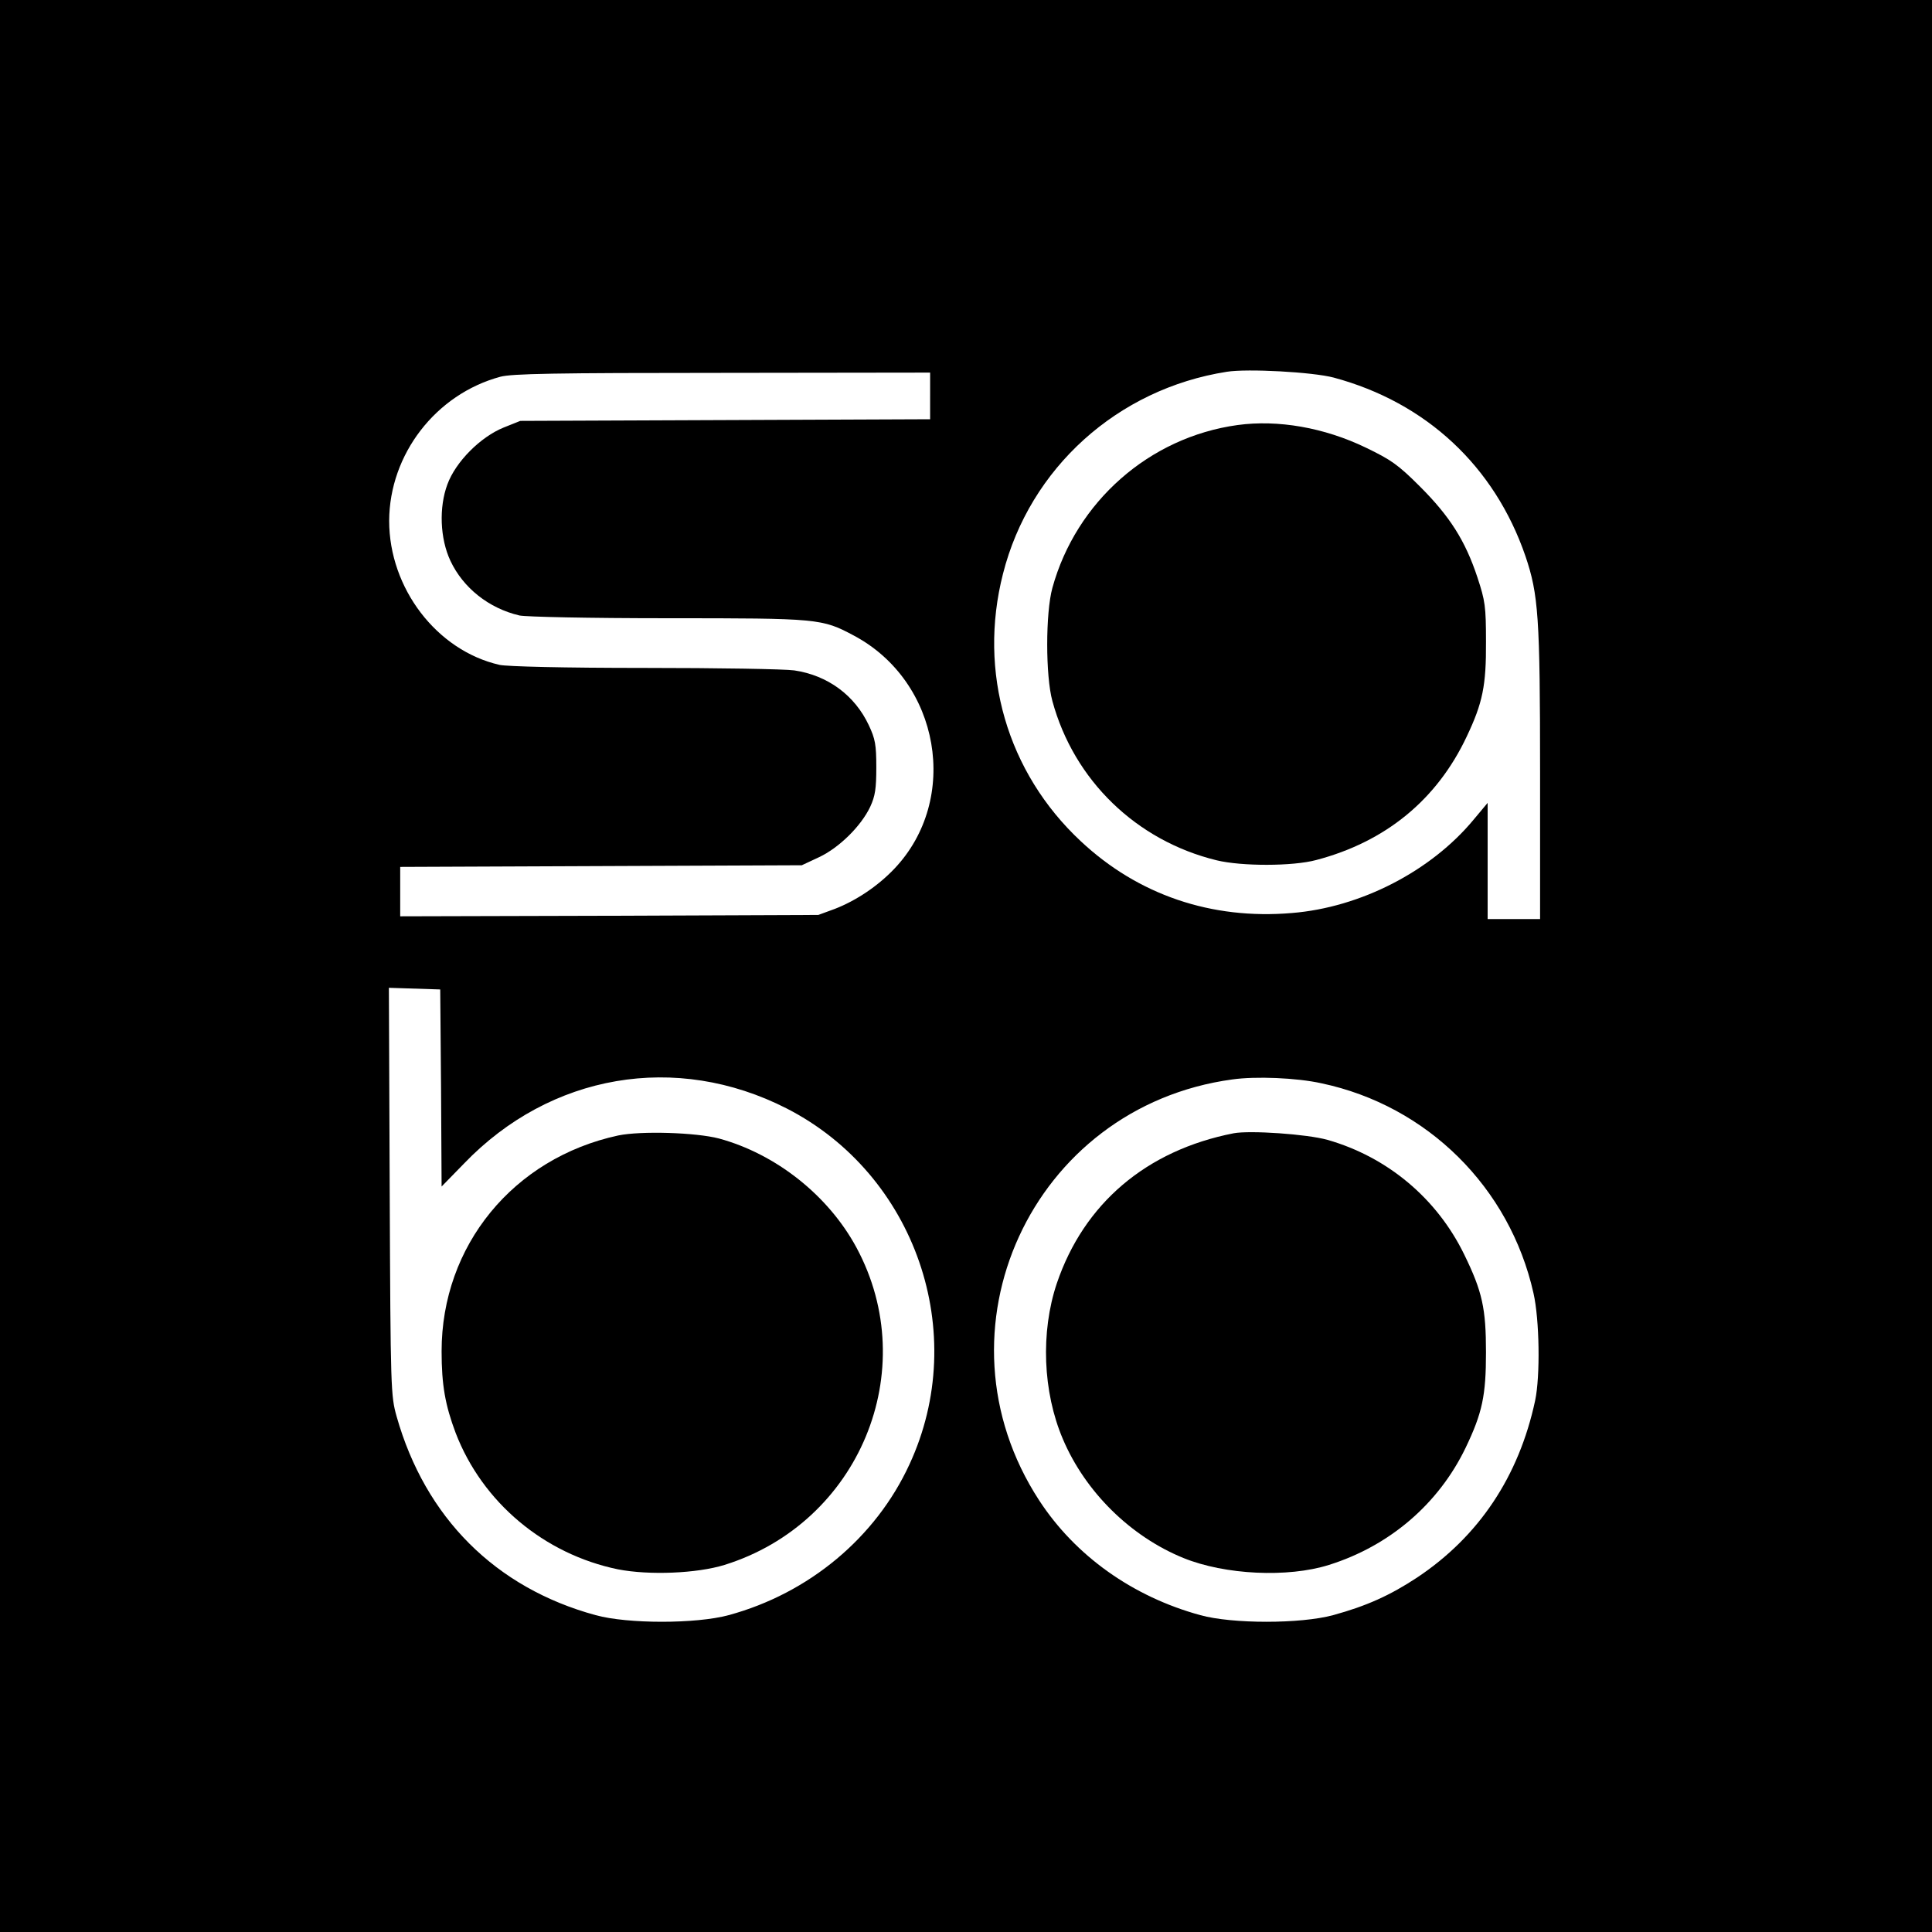 <?xml version="1.0" standalone="no"?>
<!DOCTYPE svg PUBLIC "-//W3C//DTD SVG 20010904//EN"
 "http://www.w3.org/TR/2001/REC-SVG-20010904/DTD/svg10.dtd">
<svg version="1.0" xmlns="http://www.w3.org/2000/svg"
 width="700pt" height="700pt" viewBox="0 0 700 700"
 preserveAspectRatio="xMidYMid meet">
<g transform="translate(0,700) scale(0.1,-0.1)"
fill="#000000" stroke="none">
<path d="M0 3500 l0 -3500 3500 0 3500 0 0 3500 0 3500 -3500 0 -3500 0 0
-3500z m4832 2132 c335 -90 583 -321 695 -647 47 -139 53 -219 53 -787 l0
-528 -95 0 -95 0 0 211 0 210 -51 -61 c-155 -187 -410 -318 -658 -338 -292
-25 -558 66 -765 260 -267 249 -373 613 -282 969 97 383 415 670 811 732 75
12 311 -1 387 -21z m-1462 -67 l0 -84 -742 -3 -743 -3 -60 -24 c-84 -34 -174
-124 -204 -206 -31 -83 -27 -196 11 -277 46 -98 139 -172 250 -198 25 -5 248
-10 538 -10 547 0 558 -1 674 -63 312 -166 386 -593 146 -845 -60 -63 -138
-115 -215 -145 l-60 -22 -757 -3 -758 -2 0 89 0 90 728 3 727 3 62 29 c73 34
153 113 186 183 18 39 22 66 22 143 0 82 -4 103 -27 152 -51 109 -149 181
-270 199 -35 5 -279 9 -543 9 -292 0 -497 5 -525 11 -228 52 -400 278 -400
522 1 241 169 459 403 522 42 11 191 14 805 14 l752 1 0 -85z m-1772 -2507 l2
-357 81 83 c313 326 769 404 1169 200 467 -239 666 -814 445 -1290 -122 -265
-364 -467 -655 -546 -118 -32 -366 -32 -482 0 -363 99 -617 353 -721 720 -21
75 -22 94 -25 815 l-3 738 93 -3 93 -3 3 -357z m3190 17 c383 -81 682 -377
768 -760 22 -96 25 -301 6 -390 -59 -275 -204 -492 -428 -641 -97 -64 -183
-103 -304 -136 -118 -32 -365 -32 -481 0 -245 67 -453 215 -584 416 -400 614
-28 1426 700 1525 85 12 233 6 323 -14z"/>
<path d="M4484 5460 c-320 -44 -585 -278 -671 -590 -25 -91 -25 -319 0 -410
78 -287 304 -506 595 -577 90 -22 276 -22 361 1 251 66 437 218 545 447 58
122 71 185 70 344 0 128 -3 148 -31 233 -44 133 -100 221 -208 329 -80 80
-105 97 -196 141 -151 73 -319 102 -465 82z"/>
<path d="M2240 2886 c-380 -82 -640 -399 -640 -782 0 -122 13 -195 51 -296 97
-252 321 -439 588 -494 113 -22 286 -15 386 16 488 152 718 705 478 1150 -102
189 -292 339 -498 395 -84 22 -283 28 -365 11z"/>
<path d="M4470 2894 c-317 -62 -543 -255 -641 -544 -59 -176 -51 -393 22 -564
81 -191 245 -353 437 -431 150 -61 378 -72 527 -25 220 69 397 221 495 424 61
127 74 190 74 346 0 159 -13 220 -79 355 -99 203 -278 353 -495 415 -74 21
-281 35 -340 24z"/>
</g>
</svg>
